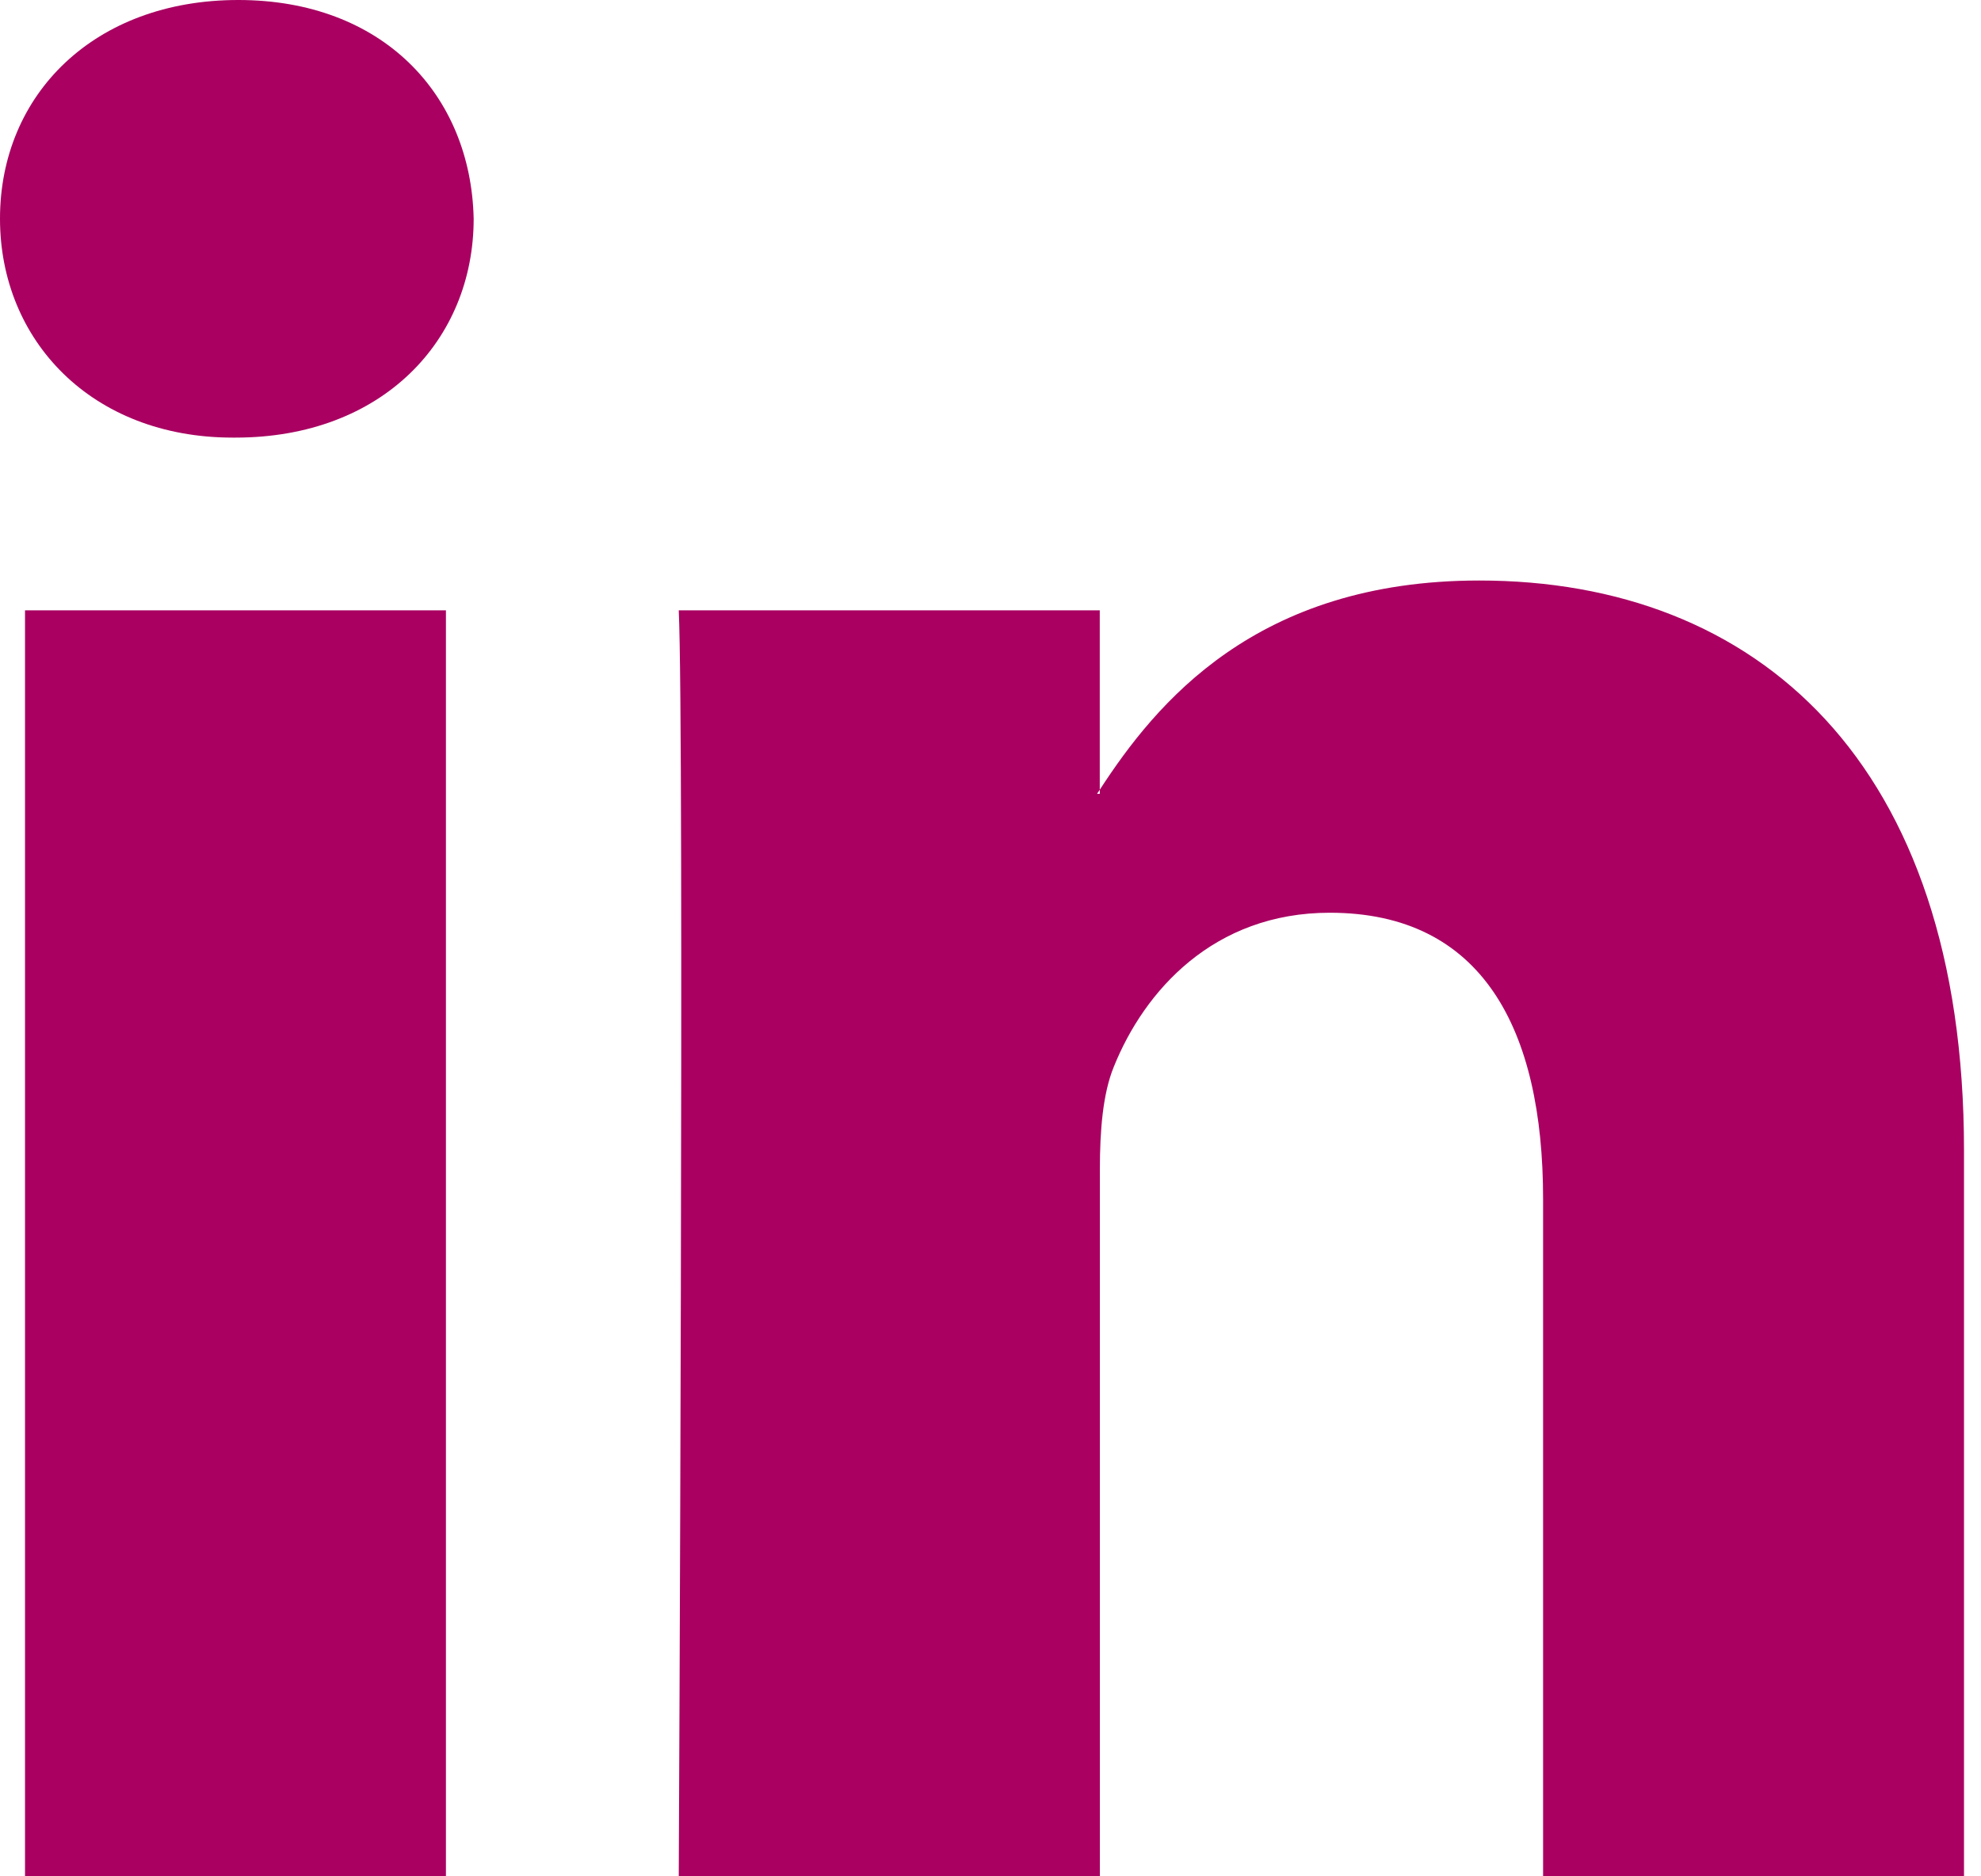 <?xml version="1.0" encoding="UTF-8"?>
<svg width="19px" height="18px" viewBox="0 0 19 18" version="1.1" xmlns="http://www.w3.org/2000/svg" xmlns:xlink="http://www.w3.org/1999/xlink">
    <!-- Generator: Sketch 52.3 (67297) - http://www.bohemiancoding.com/sketch -->
    <title>LinkedIn icon</title>
    <desc>Created with Sketch.</desc>
    <g id="DESIGN" stroke="none" stroke-width="1" fill-rule="evenodd">
        <g id="FOOTER---ORIGINAL" transform="translate(-1051, -502)" fill="#A90061">
            <g id="FOOTER">
                <g id="Social-Media" transform="translate(881, 458)">
                    <g id="LinkedIn" transform="translate(170, 44)">
                        <path d="M0.24,18 L4.277,18 L4.277,5.855 L0.24,5.855 L0.24,18 Z M2.285,0 C0.904,0 0,0.906 0,2.098 C0,3.264 0.878,4.198 2.232,4.198 L2.259,4.198 C3.667,4.198 4.543,3.264 4.543,2.098 C4.517,0.906 3.667,0 2.285,0 Z M18.837,11.036 L18.837,18 L14.8,18 L14.8,11.502 C14.8,9.87 14.216,8.756 12.754,8.756 C11.639,8.756 10.975,9.507 10.683,10.233 C10.576,10.493 10.549,10.854 10.549,11.217 L10.549,18 L6.51,18 C6.51,18 6.564,6.995 6.51,5.855 L10.548,5.855 L10.548,7.576 C10.54,7.589 10.53,7.603 10.522,7.615 L10.548,7.615 L10.548,7.576 C11.085,6.75 12.043,5.569 14.188,5.569 C16.845,5.569 18.837,7.305 18.837,11.036 Z" id="ico_li" fill="#A90061"></path>
                    </g>
                </g>
            </g>
        </g>
    </g>
</svg>
